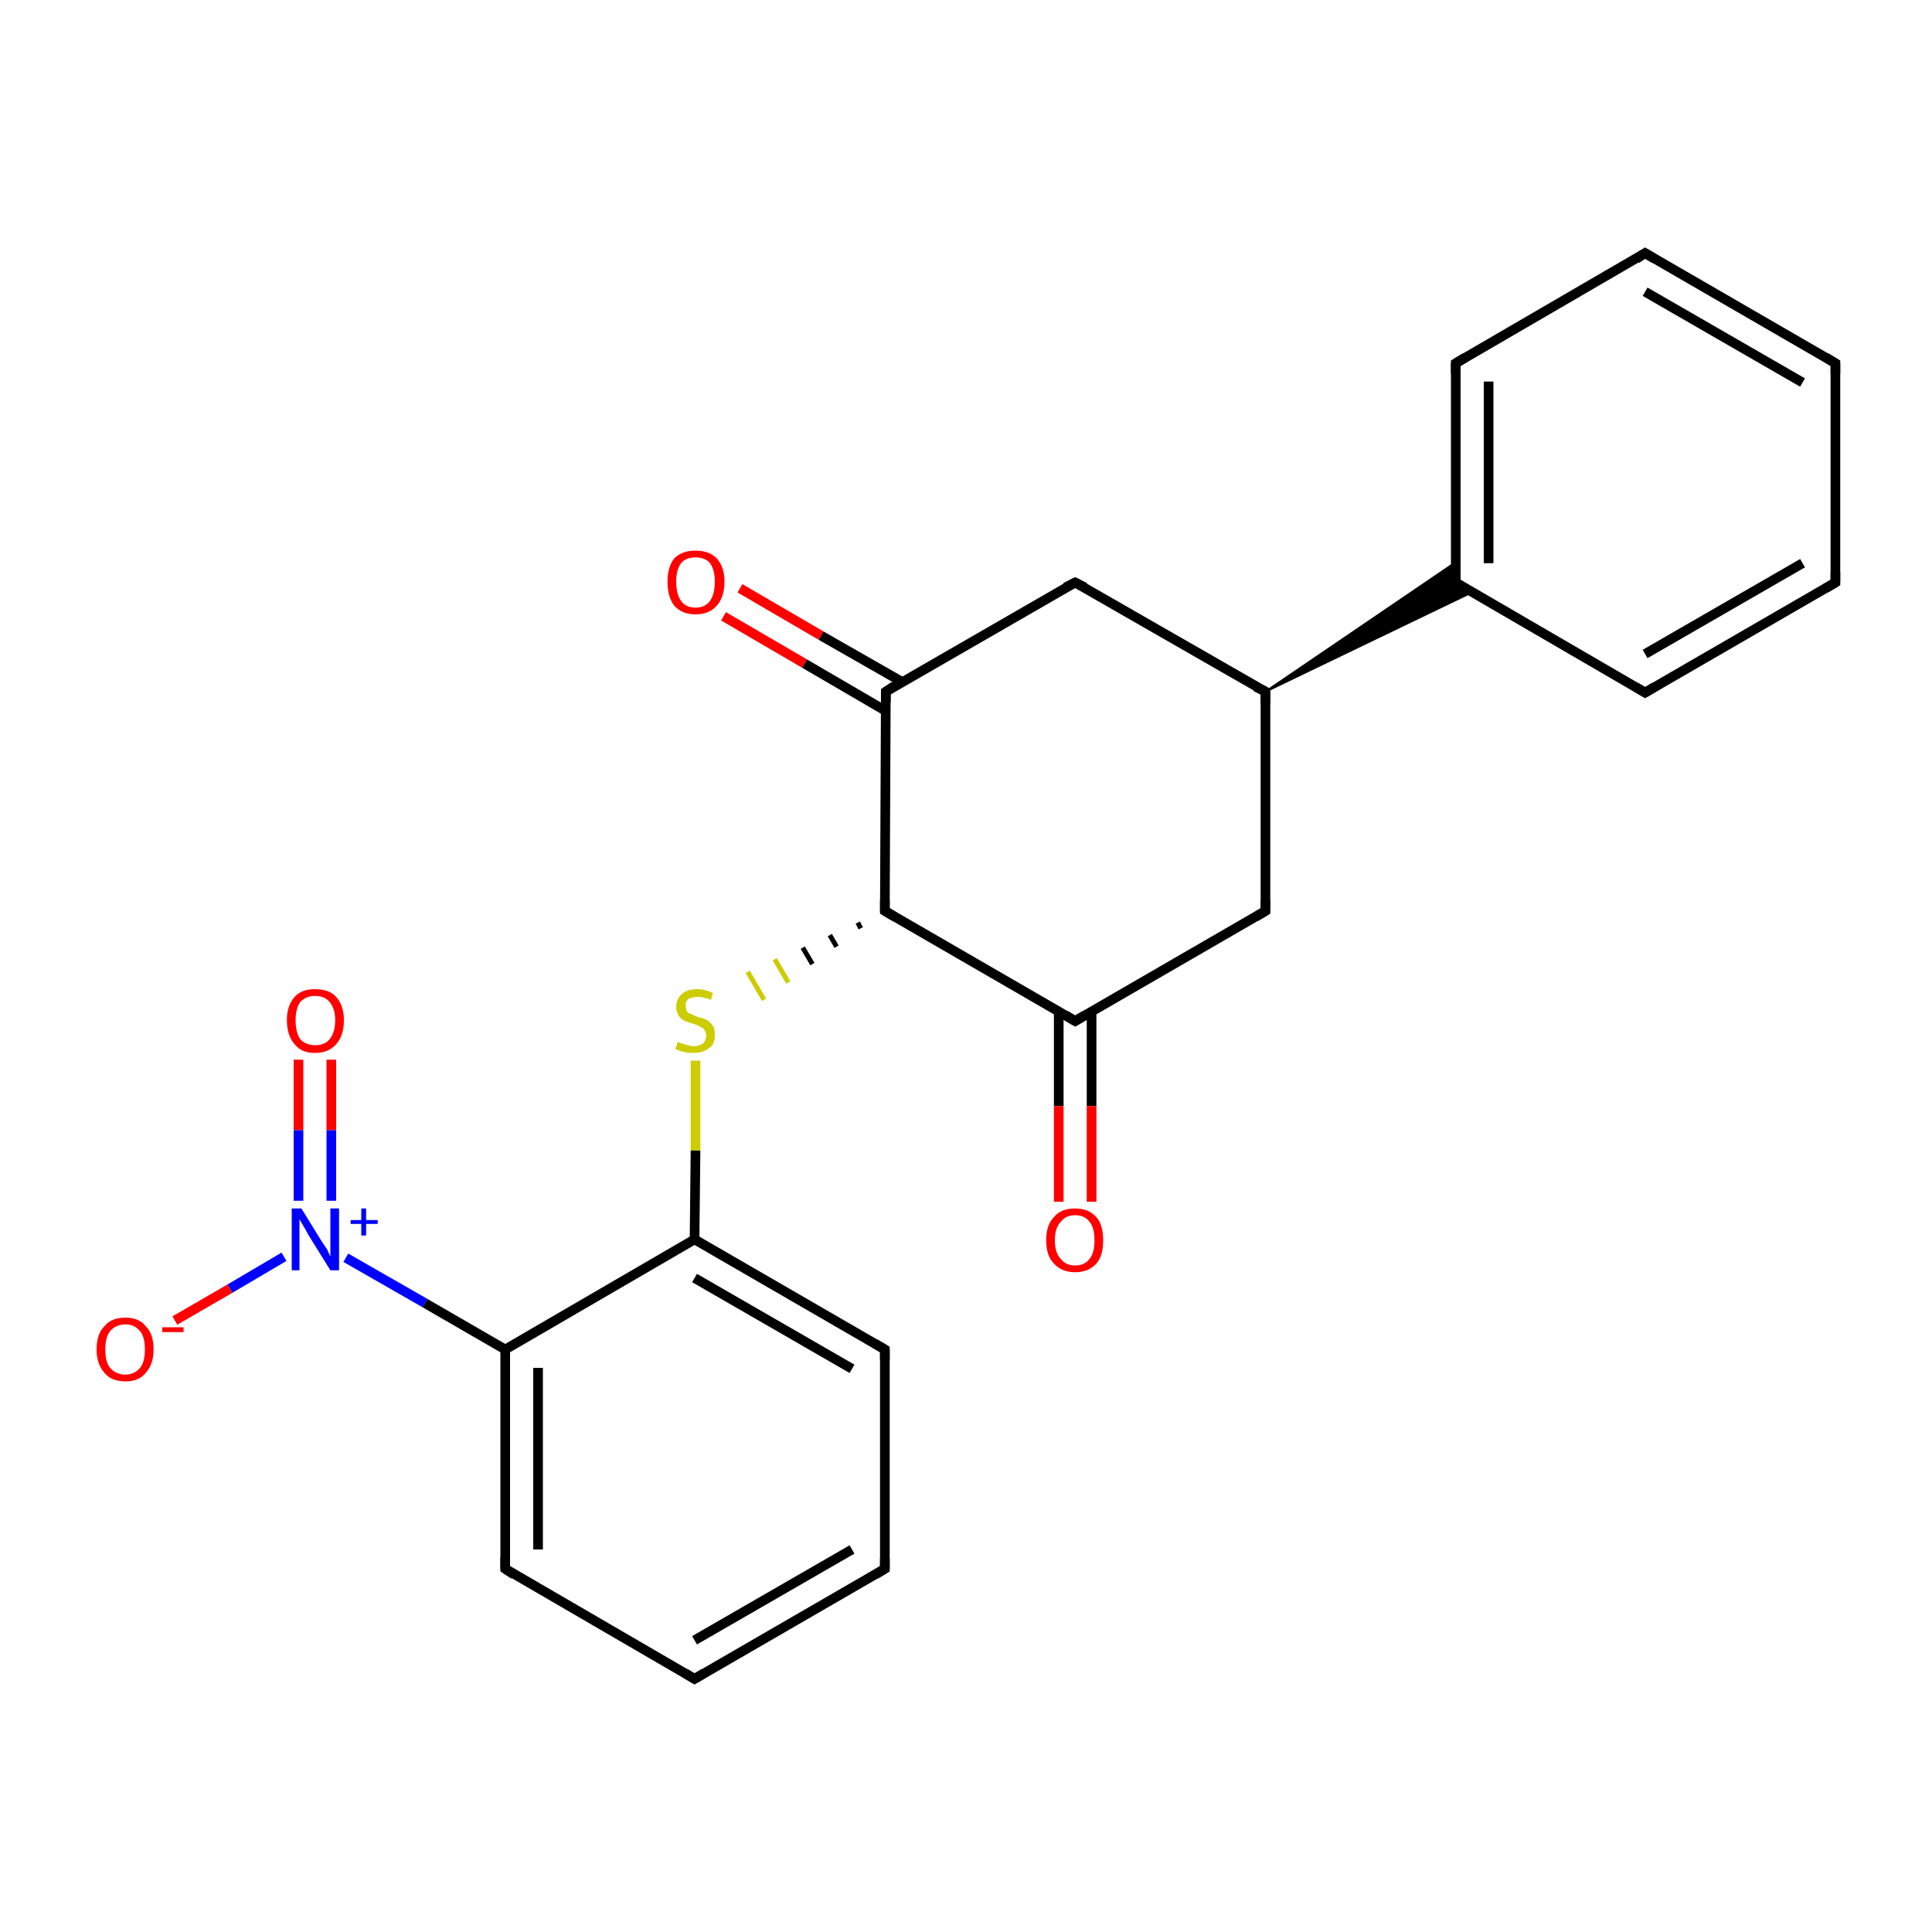 <?xml version='1.0' encoding='iso-8859-1'?>
<svg version='1.1' baseProfile='full'
              xmlns='http://www.w3.org/2000/svg'
                      xmlns:rdkit='http://www.rdkit.org/xml'
                      xmlns:xlink='http://www.w3.org/1999/xlink'
                  xml:space='preserve'
width='200px' height='200px' viewBox='0 0 200 200'>
<!-- END OF HEADER -->
<rect style='opacity:1.0;fill:#FFFFFF;stroke:none' width='200.0' height='200.0' x='0.0' y='0.0'> </rect>
<path class='bond-0 atom-23 atom-21' d='M 34.3,109.7 L 34.3,117.0' style='fill:none;fill-rule:evenodd;stroke:#FF0000;stroke-width:1.0px;stroke-linecap:butt;stroke-linejoin:miter;stroke-opacity:1' />
<path class='bond-0 atom-23 atom-21' d='M 34.3,117.0 L 34.3,124.3' style='fill:none;fill-rule:evenodd;stroke:#0000FF;stroke-width:1.0px;stroke-linecap:butt;stroke-linejoin:miter;stroke-opacity:1' />
<path class='bond-0 atom-23 atom-21' d='M 30.9,109.7 L 30.9,117.0' style='fill:none;fill-rule:evenodd;stroke:#FF0000;stroke-width:1.0px;stroke-linecap:butt;stroke-linejoin:miter;stroke-opacity:1' />
<path class='bond-0 atom-23 atom-21' d='M 30.9,117.0 L 30.9,124.3' style='fill:none;fill-rule:evenodd;stroke:#0000FF;stroke-width:1.0px;stroke-linecap:butt;stroke-linejoin:miter;stroke-opacity:1' />
<path class='bond-1 atom-13 atom-8' d='M 76.6,60.9 L 85.0,65.8' style='fill:none;fill-rule:evenodd;stroke:#FF0000;stroke-width:1.0px;stroke-linecap:butt;stroke-linejoin:miter;stroke-opacity:1' />
<path class='bond-1 atom-13 atom-8' d='M 85.0,65.8 L 93.4,70.6' style='fill:none;fill-rule:evenodd;stroke:#000000;stroke-width:1.0px;stroke-linecap:butt;stroke-linejoin:miter;stroke-opacity:1' />
<path class='bond-1 atom-13 atom-8' d='M 74.9,63.8 L 83.3,68.7' style='fill:none;fill-rule:evenodd;stroke:#FF0000;stroke-width:1.0px;stroke-linecap:butt;stroke-linejoin:miter;stroke-opacity:1' />
<path class='bond-1 atom-13 atom-8' d='M 83.3,68.7 L 91.7,73.6' style='fill:none;fill-rule:evenodd;stroke:#000000;stroke-width:1.0px;stroke-linecap:butt;stroke-linejoin:miter;stroke-opacity:1' />
<path class='bond-2 atom-4 atom-14' d='M 88.8,95.5 L 89.1,96.1' style='fill:none;fill-rule:evenodd;stroke:#000000;stroke-width:0.5px;stroke-linecap:butt;stroke-linejoin:miter;stroke-opacity:1' />
<path class='bond-2 atom-4 atom-14' d='M 85.9,96.8 L 86.6,98.0' style='fill:none;fill-rule:evenodd;stroke:#000000;stroke-width:0.5px;stroke-linecap:butt;stroke-linejoin:miter;stroke-opacity:1' />
<path class='bond-2 atom-4 atom-14' d='M 83.1,98.1 L 84.1,99.8' style='fill:none;fill-rule:evenodd;stroke:#000000;stroke-width:0.5px;stroke-linecap:butt;stroke-linejoin:miter;stroke-opacity:1' />
<path class='bond-2 atom-4 atom-14' d='M 80.2,99.3 L 81.6,101.7' style='fill:none;fill-rule:evenodd;stroke:#CCCC00;stroke-width:0.5px;stroke-linecap:butt;stroke-linejoin:miter;stroke-opacity:1' />
<path class='bond-2 atom-4 atom-14' d='M 77.4,100.6 L 79.1,103.5' style='fill:none;fill-rule:evenodd;stroke:#CCCC00;stroke-width:0.5px;stroke-linecap:butt;stroke-linejoin:miter;stroke-opacity:1' />
<path class='bond-3 atom-14 atom-15' d='M 72.0,109.8 L 72.0,119.1' style='fill:none;fill-rule:evenodd;stroke:#CCCC00;stroke-width:1.0px;stroke-linecap:butt;stroke-linejoin:miter;stroke-opacity:1' />
<path class='bond-3 atom-14 atom-15' d='M 72.0,119.1 L 71.9,128.3' style='fill:none;fill-rule:evenodd;stroke:#000000;stroke-width:1.0px;stroke-linecap:butt;stroke-linejoin:miter;stroke-opacity:1' />
<path class='bond-4 atom-8 atom-1' d='M 91.7,71.6 L 111.3,60.3' style='fill:none;fill-rule:evenodd;stroke:#000000;stroke-width:1.0px;stroke-linecap:butt;stroke-linejoin:miter;stroke-opacity:1' />
<path class='bond-5 atom-8 atom-4' d='M 91.7,71.6 L 91.6,94.3' style='fill:none;fill-rule:evenodd;stroke:#000000;stroke-width:1.0px;stroke-linecap:butt;stroke-linejoin:miter;stroke-opacity:1' />
<path class='bond-6 atom-1 atom-5' d='M 111.3,60.3 L 131.0,71.6' style='fill:none;fill-rule:evenodd;stroke:#000000;stroke-width:1.0px;stroke-linecap:butt;stroke-linejoin:miter;stroke-opacity:1' />
<path class='bond-7 atom-4 atom-7' d='M 91.6,94.3 L 111.3,105.7' style='fill:none;fill-rule:evenodd;stroke:#000000;stroke-width:1.0px;stroke-linecap:butt;stroke-linejoin:miter;stroke-opacity:1' />
<path class='bond-8 atom-21 atom-22' d='M 29.4,130.1 L 23.8,133.4' style='fill:none;fill-rule:evenodd;stroke:#0000FF;stroke-width:1.0px;stroke-linecap:butt;stroke-linejoin:miter;stroke-opacity:1' />
<path class='bond-8 atom-21 atom-22' d='M 23.8,133.4 L 18.1,136.7' style='fill:none;fill-rule:evenodd;stroke:#FF0000;stroke-width:1.0px;stroke-linecap:butt;stroke-linejoin:miter;stroke-opacity:1' />
<path class='bond-9 atom-21 atom-20' d='M 35.8,130.2 L 44.0,134.9' style='fill:none;fill-rule:evenodd;stroke:#0000FF;stroke-width:1.0px;stroke-linecap:butt;stroke-linejoin:miter;stroke-opacity:1' />
<path class='bond-9 atom-21 atom-20' d='M 44.0,134.9 L 52.3,139.7' style='fill:none;fill-rule:evenodd;stroke:#000000;stroke-width:1.0px;stroke-linecap:butt;stroke-linejoin:miter;stroke-opacity:1' />
<path class='bond-10 atom-7 atom-12' d='M 109.6,104.7 L 109.6,114.5' style='fill:none;fill-rule:evenodd;stroke:#000000;stroke-width:1.0px;stroke-linecap:butt;stroke-linejoin:miter;stroke-opacity:1' />
<path class='bond-10 atom-7 atom-12' d='M 109.6,114.5 L 109.6,124.4' style='fill:none;fill-rule:evenodd;stroke:#FF0000;stroke-width:1.0px;stroke-linecap:butt;stroke-linejoin:miter;stroke-opacity:1' />
<path class='bond-10 atom-7 atom-12' d='M 113.0,104.7 L 113.0,114.5' style='fill:none;fill-rule:evenodd;stroke:#000000;stroke-width:1.0px;stroke-linecap:butt;stroke-linejoin:miter;stroke-opacity:1' />
<path class='bond-10 atom-7 atom-12' d='M 113.0,114.5 L 113.0,124.4' style='fill:none;fill-rule:evenodd;stroke:#FF0000;stroke-width:1.0px;stroke-linecap:butt;stroke-linejoin:miter;stroke-opacity:1' />
<path class='bond-11 atom-7 atom-6' d='M 111.3,105.7 L 131.0,94.3' style='fill:none;fill-rule:evenodd;stroke:#000000;stroke-width:1.0px;stroke-linecap:butt;stroke-linejoin:miter;stroke-opacity:1' />
<path class='bond-12 atom-15 atom-20' d='M 71.9,128.3 L 52.3,139.7' style='fill:none;fill-rule:evenodd;stroke:#000000;stroke-width:1.0px;stroke-linecap:butt;stroke-linejoin:miter;stroke-opacity:1' />
<path class='bond-13 atom-15 atom-16' d='M 71.9,128.3 L 91.6,139.7' style='fill:none;fill-rule:evenodd;stroke:#000000;stroke-width:1.0px;stroke-linecap:butt;stroke-linejoin:miter;stroke-opacity:1' />
<path class='bond-13 atom-15 atom-16' d='M 71.9,132.3 L 88.2,141.7' style='fill:none;fill-rule:evenodd;stroke:#000000;stroke-width:1.0px;stroke-linecap:butt;stroke-linejoin:miter;stroke-opacity:1' />
<path class='bond-14 atom-20 atom-19' d='M 52.3,139.7 L 52.3,162.4' style='fill:none;fill-rule:evenodd;stroke:#000000;stroke-width:1.0px;stroke-linecap:butt;stroke-linejoin:miter;stroke-opacity:1' />
<path class='bond-14 atom-20 atom-19' d='M 55.7,141.6 L 55.7,160.4' style='fill:none;fill-rule:evenodd;stroke:#000000;stroke-width:1.0px;stroke-linecap:butt;stroke-linejoin:miter;stroke-opacity:1' />
<path class='bond-15 atom-6 atom-5' d='M 131.0,94.3 L 131.0,71.6' style='fill:none;fill-rule:evenodd;stroke:#000000;stroke-width:1.0px;stroke-linecap:butt;stroke-linejoin:miter;stroke-opacity:1' />
<path class='bond-16 atom-5 atom-0' d='M 131.0,71.6 L 150.7,58.2 L 150.7,60.3 Z' style='fill:#000000;fill-rule:evenodd;fill-opacity:1;stroke:#000000;stroke-width:0.2px;stroke-linecap:butt;stroke-linejoin:miter;stroke-opacity:1;' />
<path class='bond-16 atom-5 atom-0' d='M 131.0,71.6 L 150.7,60.3 L 152.4,61.3 Z' style='fill:#000000;fill-rule:evenodd;fill-opacity:1;stroke:#000000;stroke-width:0.2px;stroke-linecap:butt;stroke-linejoin:miter;stroke-opacity:1;' />
<path class='bond-17 atom-16 atom-17' d='M 91.6,139.7 L 91.6,162.4' style='fill:none;fill-rule:evenodd;stroke:#000000;stroke-width:1.0px;stroke-linecap:butt;stroke-linejoin:miter;stroke-opacity:1' />
<path class='bond-18 atom-19 atom-18' d='M 52.3,162.4 L 71.9,173.8' style='fill:none;fill-rule:evenodd;stroke:#000000;stroke-width:1.0px;stroke-linecap:butt;stroke-linejoin:miter;stroke-opacity:1' />
<path class='bond-19 atom-0 atom-2' d='M 150.7,60.3 L 150.7,37.6' style='fill:none;fill-rule:evenodd;stroke:#000000;stroke-width:1.0px;stroke-linecap:butt;stroke-linejoin:miter;stroke-opacity:1' />
<path class='bond-19 atom-0 atom-2' d='M 154.1,58.3 L 154.1,39.5' style='fill:none;fill-rule:evenodd;stroke:#000000;stroke-width:1.0px;stroke-linecap:butt;stroke-linejoin:miter;stroke-opacity:1' />
<path class='bond-20 atom-0 atom-9' d='M 150.7,60.3 L 170.3,71.7' style='fill:none;fill-rule:evenodd;stroke:#000000;stroke-width:1.0px;stroke-linecap:butt;stroke-linejoin:miter;stroke-opacity:1' />
<path class='bond-21 atom-2 atom-3' d='M 150.7,37.6 L 170.3,26.2' style='fill:none;fill-rule:evenodd;stroke:#000000;stroke-width:1.0px;stroke-linecap:butt;stroke-linejoin:miter;stroke-opacity:1' />
<path class='bond-22 atom-17 atom-18' d='M 91.6,162.4 L 71.9,173.8' style='fill:none;fill-rule:evenodd;stroke:#000000;stroke-width:1.0px;stroke-linecap:butt;stroke-linejoin:miter;stroke-opacity:1' />
<path class='bond-22 atom-17 atom-18' d='M 88.2,160.4 L 71.9,169.8' style='fill:none;fill-rule:evenodd;stroke:#000000;stroke-width:1.0px;stroke-linecap:butt;stroke-linejoin:miter;stroke-opacity:1' />
<path class='bond-23 atom-9 atom-11' d='M 170.3,71.7 L 190.0,60.3' style='fill:none;fill-rule:evenodd;stroke:#000000;stroke-width:1.0px;stroke-linecap:butt;stroke-linejoin:miter;stroke-opacity:1' />
<path class='bond-23 atom-9 atom-11' d='M 170.3,67.7 L 186.6,58.3' style='fill:none;fill-rule:evenodd;stroke:#000000;stroke-width:1.0px;stroke-linecap:butt;stroke-linejoin:miter;stroke-opacity:1' />
<path class='bond-24 atom-3 atom-10' d='M 170.3,26.2 L 190.0,37.6' style='fill:none;fill-rule:evenodd;stroke:#000000;stroke-width:1.0px;stroke-linecap:butt;stroke-linejoin:miter;stroke-opacity:1' />
<path class='bond-24 atom-3 atom-10' d='M 170.3,30.2 L 186.6,39.6' style='fill:none;fill-rule:evenodd;stroke:#000000;stroke-width:1.0px;stroke-linecap:butt;stroke-linejoin:miter;stroke-opacity:1' />
<path class='bond-25 atom-11 atom-10' d='M 190.0,60.3 L 190.0,37.6' style='fill:none;fill-rule:evenodd;stroke:#000000;stroke-width:1.0px;stroke-linecap:butt;stroke-linejoin:miter;stroke-opacity:1' />
<path d='M 150.7,59.2 L 150.7,60.3 L 151.6,60.9' style='fill:none;stroke:#000000;stroke-width:1.0px;stroke-linecap:butt;stroke-linejoin:miter;stroke-opacity:1;' />
<path d='M 110.3,60.8 L 111.3,60.3 L 112.3,60.8' style='fill:none;stroke:#000000;stroke-width:1.0px;stroke-linecap:butt;stroke-linejoin:miter;stroke-opacity:1;' />
<path d='M 150.7,38.7 L 150.7,37.6 L 151.7,37.0' style='fill:none;stroke:#000000;stroke-width:1.0px;stroke-linecap:butt;stroke-linejoin:miter;stroke-opacity:1;' />
<path d='M 169.4,26.8 L 170.3,26.2 L 171.3,26.8' style='fill:none;stroke:#000000;stroke-width:1.0px;stroke-linecap:butt;stroke-linejoin:miter;stroke-opacity:1;' />
<path d='M 91.6,93.2 L 91.6,94.3 L 92.6,94.9' style='fill:none;stroke:#000000;stroke-width:1.0px;stroke-linecap:butt;stroke-linejoin:miter;stroke-opacity:1;' />
<path d='M 130.0,71.1 L 131.0,71.6 L 131.0,72.8' style='fill:none;stroke:#000000;stroke-width:1.0px;stroke-linecap:butt;stroke-linejoin:miter;stroke-opacity:1;' />
<path d='M 130.0,94.9 L 131.0,94.3 L 131.0,93.2' style='fill:none;stroke:#000000;stroke-width:1.0px;stroke-linecap:butt;stroke-linejoin:miter;stroke-opacity:1;' />
<path d='M 110.3,105.1 L 111.3,105.7 L 112.3,105.1' style='fill:none;stroke:#000000;stroke-width:1.0px;stroke-linecap:butt;stroke-linejoin:miter;stroke-opacity:1;' />
<path d='M 92.6,71.0 L 91.7,71.6 L 91.7,72.7' style='fill:none;stroke:#000000;stroke-width:1.0px;stroke-linecap:butt;stroke-linejoin:miter;stroke-opacity:1;' />
<path d='M 169.3,71.1 L 170.3,71.7 L 171.3,71.1' style='fill:none;stroke:#000000;stroke-width:1.0px;stroke-linecap:butt;stroke-linejoin:miter;stroke-opacity:1;' />
<path d='M 189.0,37.0 L 190.0,37.6 L 190.0,38.7' style='fill:none;stroke:#000000;stroke-width:1.0px;stroke-linecap:butt;stroke-linejoin:miter;stroke-opacity:1;' />
<path d='M 189.0,60.9 L 190.0,60.3 L 190.0,59.2' style='fill:none;stroke:#000000;stroke-width:1.0px;stroke-linecap:butt;stroke-linejoin:miter;stroke-opacity:1;' />
<path d='M 90.6,139.1 L 91.6,139.7 L 91.6,140.8' style='fill:none;stroke:#000000;stroke-width:1.0px;stroke-linecap:butt;stroke-linejoin:miter;stroke-opacity:1;' />
<path d='M 91.6,161.3 L 91.6,162.4 L 90.6,163.0' style='fill:none;stroke:#000000;stroke-width:1.0px;stroke-linecap:butt;stroke-linejoin:miter;stroke-opacity:1;' />
<path d='M 70.9,173.2 L 71.9,173.8 L 72.9,173.2' style='fill:none;stroke:#000000;stroke-width:1.0px;stroke-linecap:butt;stroke-linejoin:miter;stroke-opacity:1;' />
<path d='M 52.3,161.2 L 52.3,162.4 L 53.2,163.0' style='fill:none;stroke:#000000;stroke-width:1.0px;stroke-linecap:butt;stroke-linejoin:miter;stroke-opacity:1;' />
<path class='atom-12' d='M 108.3 128.4
Q 108.3 126.8, 109.1 126.0
Q 109.8 125.1, 111.3 125.1
Q 112.7 125.1, 113.5 126.0
Q 114.2 126.8, 114.2 128.4
Q 114.2 130.0, 113.5 130.8
Q 112.7 131.7, 111.3 131.7
Q 109.9 131.7, 109.1 130.8
Q 108.3 130.0, 108.3 128.4
M 111.3 131.0
Q 112.3 131.0, 112.8 130.3
Q 113.3 129.7, 113.3 128.4
Q 113.3 127.1, 112.8 126.5
Q 112.3 125.8, 111.3 125.8
Q 110.3 125.8, 109.8 126.5
Q 109.2 127.1, 109.2 128.4
Q 109.2 129.7, 109.8 130.3
Q 110.3 131.0, 111.3 131.0
' fill='#FF0000'/>
<path class='atom-13' d='M 69.1 60.2
Q 69.1 58.7, 69.8 57.8
Q 70.6 57.0, 72.0 57.0
Q 73.4 57.0, 74.2 57.8
Q 75.0 58.7, 75.0 60.2
Q 75.0 61.8, 74.2 62.7
Q 73.4 63.6, 72.0 63.6
Q 70.6 63.6, 69.8 62.7
Q 69.1 61.8, 69.1 60.2
M 72.0 62.9
Q 73.0 62.9, 73.5 62.2
Q 74.0 61.5, 74.0 60.2
Q 74.0 59.0, 73.5 58.3
Q 73.0 57.7, 72.0 57.7
Q 71.0 57.7, 70.5 58.3
Q 70.0 59.0, 70.0 60.2
Q 70.0 61.5, 70.5 62.2
Q 71.0 62.9, 72.0 62.9
' fill='#FF0000'/>
<path class='atom-14' d='M 70.2 107.8
Q 70.2 107.9, 70.5 108.0
Q 70.8 108.1, 71.2 108.2
Q 71.5 108.3, 71.8 108.3
Q 72.4 108.3, 72.8 108.0
Q 73.1 107.7, 73.1 107.2
Q 73.1 106.8, 72.9 106.6
Q 72.8 106.4, 72.5 106.3
Q 72.2 106.1, 71.8 106.0
Q 71.2 105.8, 70.9 105.7
Q 70.5 105.5, 70.3 105.2
Q 70.0 104.8, 70.0 104.2
Q 70.0 103.4, 70.6 102.9
Q 71.1 102.4, 72.2 102.4
Q 73.0 102.4, 73.8 102.8
L 73.6 103.5
Q 72.8 103.2, 72.3 103.2
Q 71.6 103.2, 71.3 103.4
Q 70.9 103.7, 71.0 104.1
Q 71.0 104.5, 71.1 104.7
Q 71.3 104.9, 71.6 105.0
Q 71.8 105.1, 72.3 105.3
Q 72.8 105.4, 73.2 105.6
Q 73.5 105.8, 73.8 106.2
Q 74.0 106.5, 74.0 107.2
Q 74.0 108.1, 73.4 108.5
Q 72.8 109.0, 71.8 109.0
Q 71.3 109.0, 70.8 108.9
Q 70.4 108.8, 69.9 108.6
L 70.2 107.8
' fill='#CCCC00'/>
<path class='atom-21' d='M 31.2 125.1
L 33.3 128.5
Q 33.5 128.8, 33.9 129.4
Q 34.2 130.1, 34.2 130.1
L 34.2 125.1
L 35.1 125.1
L 35.1 131.5
L 34.2 131.5
L 31.9 127.8
Q 31.7 127.4, 31.4 126.9
Q 31.1 126.4, 31.0 126.2
L 31.0 131.5
L 30.2 131.5
L 30.2 125.1
L 31.2 125.1
' fill='#0000FF'/>
<path class='atom-21' d='M 36.3 126.3
L 37.4 126.3
L 37.4 125.1
L 37.9 125.1
L 37.9 126.3
L 39.1 126.3
L 39.1 126.7
L 37.9 126.7
L 37.9 127.9
L 37.4 127.9
L 37.4 126.7
L 36.3 126.7
L 36.3 126.3
' fill='#0000FF'/>
<path class='atom-22' d='M 10.0 139.7
Q 10.0 138.1, 10.8 137.3
Q 11.5 136.4, 13.0 136.4
Q 14.4 136.4, 15.1 137.3
Q 15.9 138.1, 15.9 139.7
Q 15.9 141.2, 15.1 142.1
Q 14.4 143.0, 13.0 143.0
Q 11.5 143.0, 10.8 142.1
Q 10.0 141.2, 10.0 139.7
M 13.0 142.3
Q 13.9 142.3, 14.5 141.6
Q 15.0 141.0, 15.0 139.7
Q 15.0 138.4, 14.5 137.8
Q 13.9 137.1, 13.0 137.1
Q 12.0 137.1, 11.4 137.8
Q 10.9 138.4, 10.9 139.7
Q 10.9 141.0, 11.4 141.6
Q 12.0 142.3, 13.0 142.3
' fill='#FF0000'/>
<path class='atom-22' d='M 16.8 137.4
L 19.0 137.4
L 19.0 137.9
L 16.8 137.9
L 16.8 137.4
' fill='#FF0000'/>
<path class='atom-23' d='M 29.7 105.6
Q 29.7 104.1, 30.5 103.2
Q 31.2 102.4, 32.6 102.4
Q 34.1 102.4, 34.8 103.2
Q 35.6 104.1, 35.6 105.6
Q 35.6 107.2, 34.8 108.1
Q 34.0 109.0, 32.6 109.0
Q 31.2 109.0, 30.5 108.1
Q 29.7 107.2, 29.7 105.6
M 32.6 108.2
Q 33.6 108.2, 34.1 107.6
Q 34.7 106.9, 34.7 105.6
Q 34.7 104.4, 34.1 103.7
Q 33.6 103.1, 32.6 103.1
Q 31.7 103.1, 31.1 103.7
Q 30.6 104.4, 30.6 105.6
Q 30.6 106.9, 31.1 107.6
Q 31.7 108.2, 32.6 108.2
' fill='#FF0000'/>
</svg>

